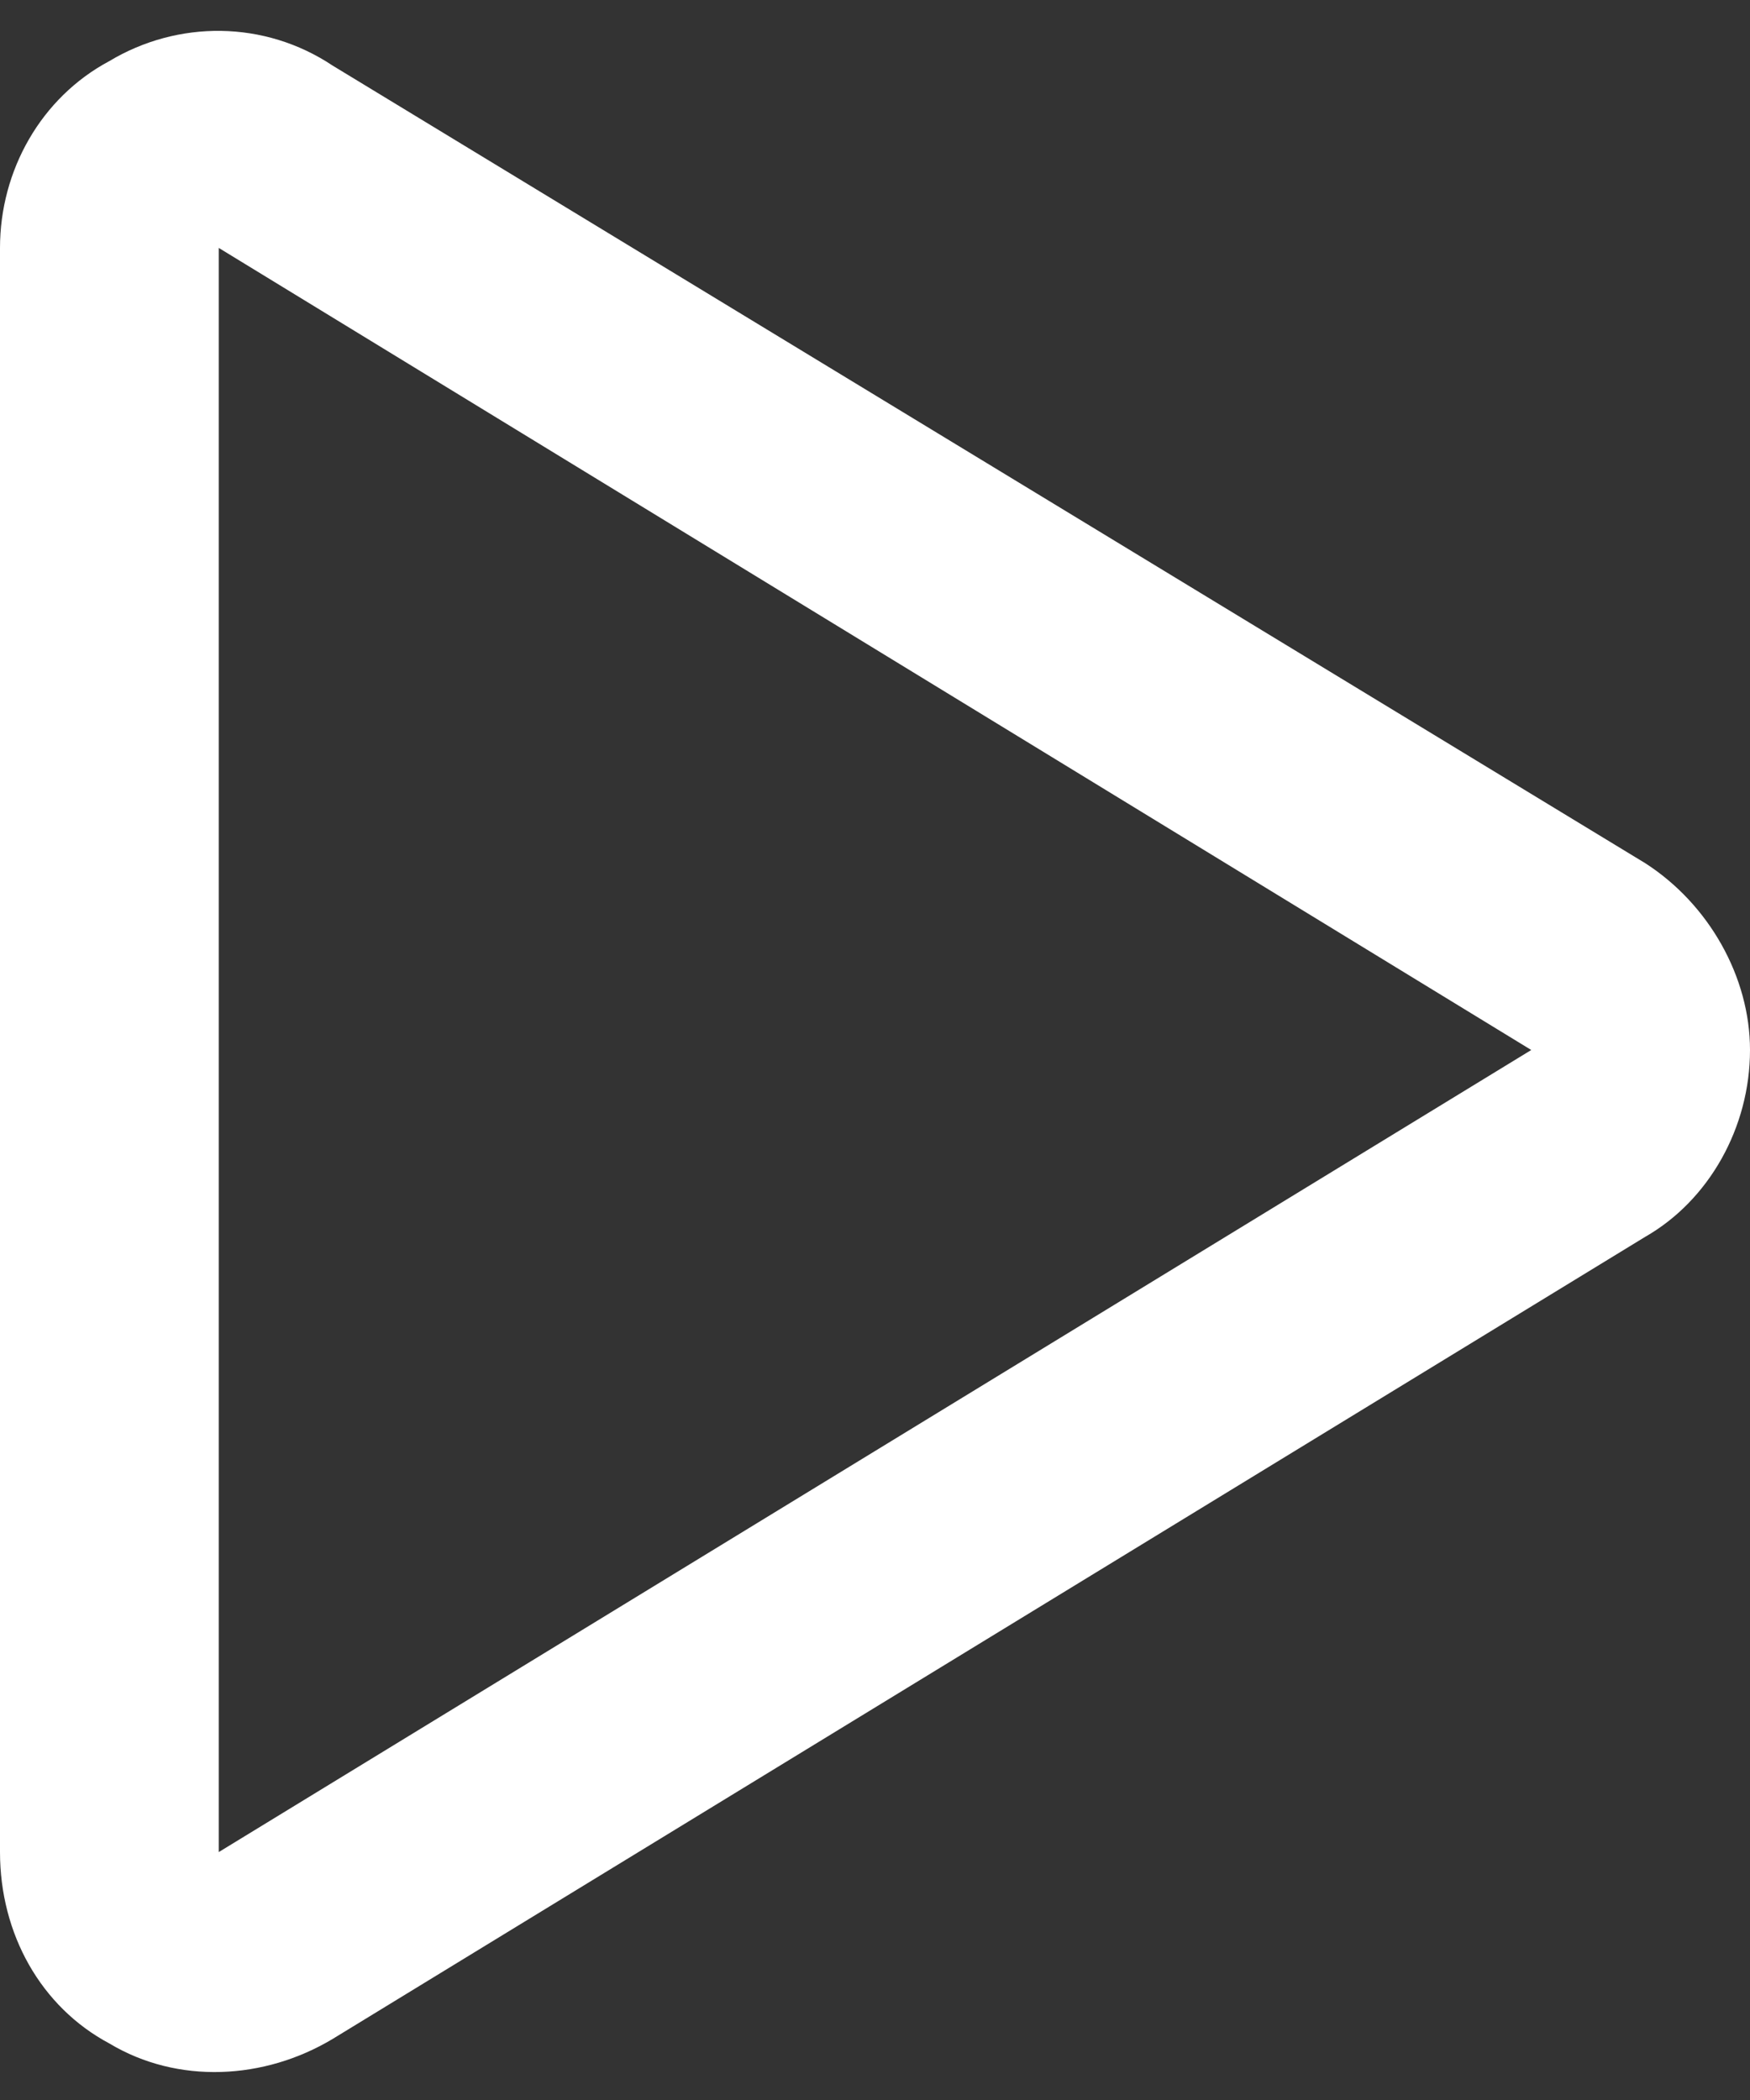 <svg width="60" height="72" viewBox="0 0 60 72" fill="none" xmlns="http://www.w3.org/2000/svg">
<rect x="0" y="0" width="60" height="72" fill="#333333" stroke="none"/>
<path d="M3.75 2.094C6.094 0.688 9.062 0.688 11.406 2.25L56.406 29.594C58.594 31 60 33.5 60 36C60 38.656 58.594 41.156 56.406 42.406L11.406 69.906C9.062 71.312 6.094 71.469 3.75 70.062C1.406 68.812 0 66.312 0 63.5V8.5C0 5.844 1.406 3.344 3.75 2.094ZM7.5 63.5L52.5 36L7.5 8.5V63.5Z" fill="white"/>
</svg>
